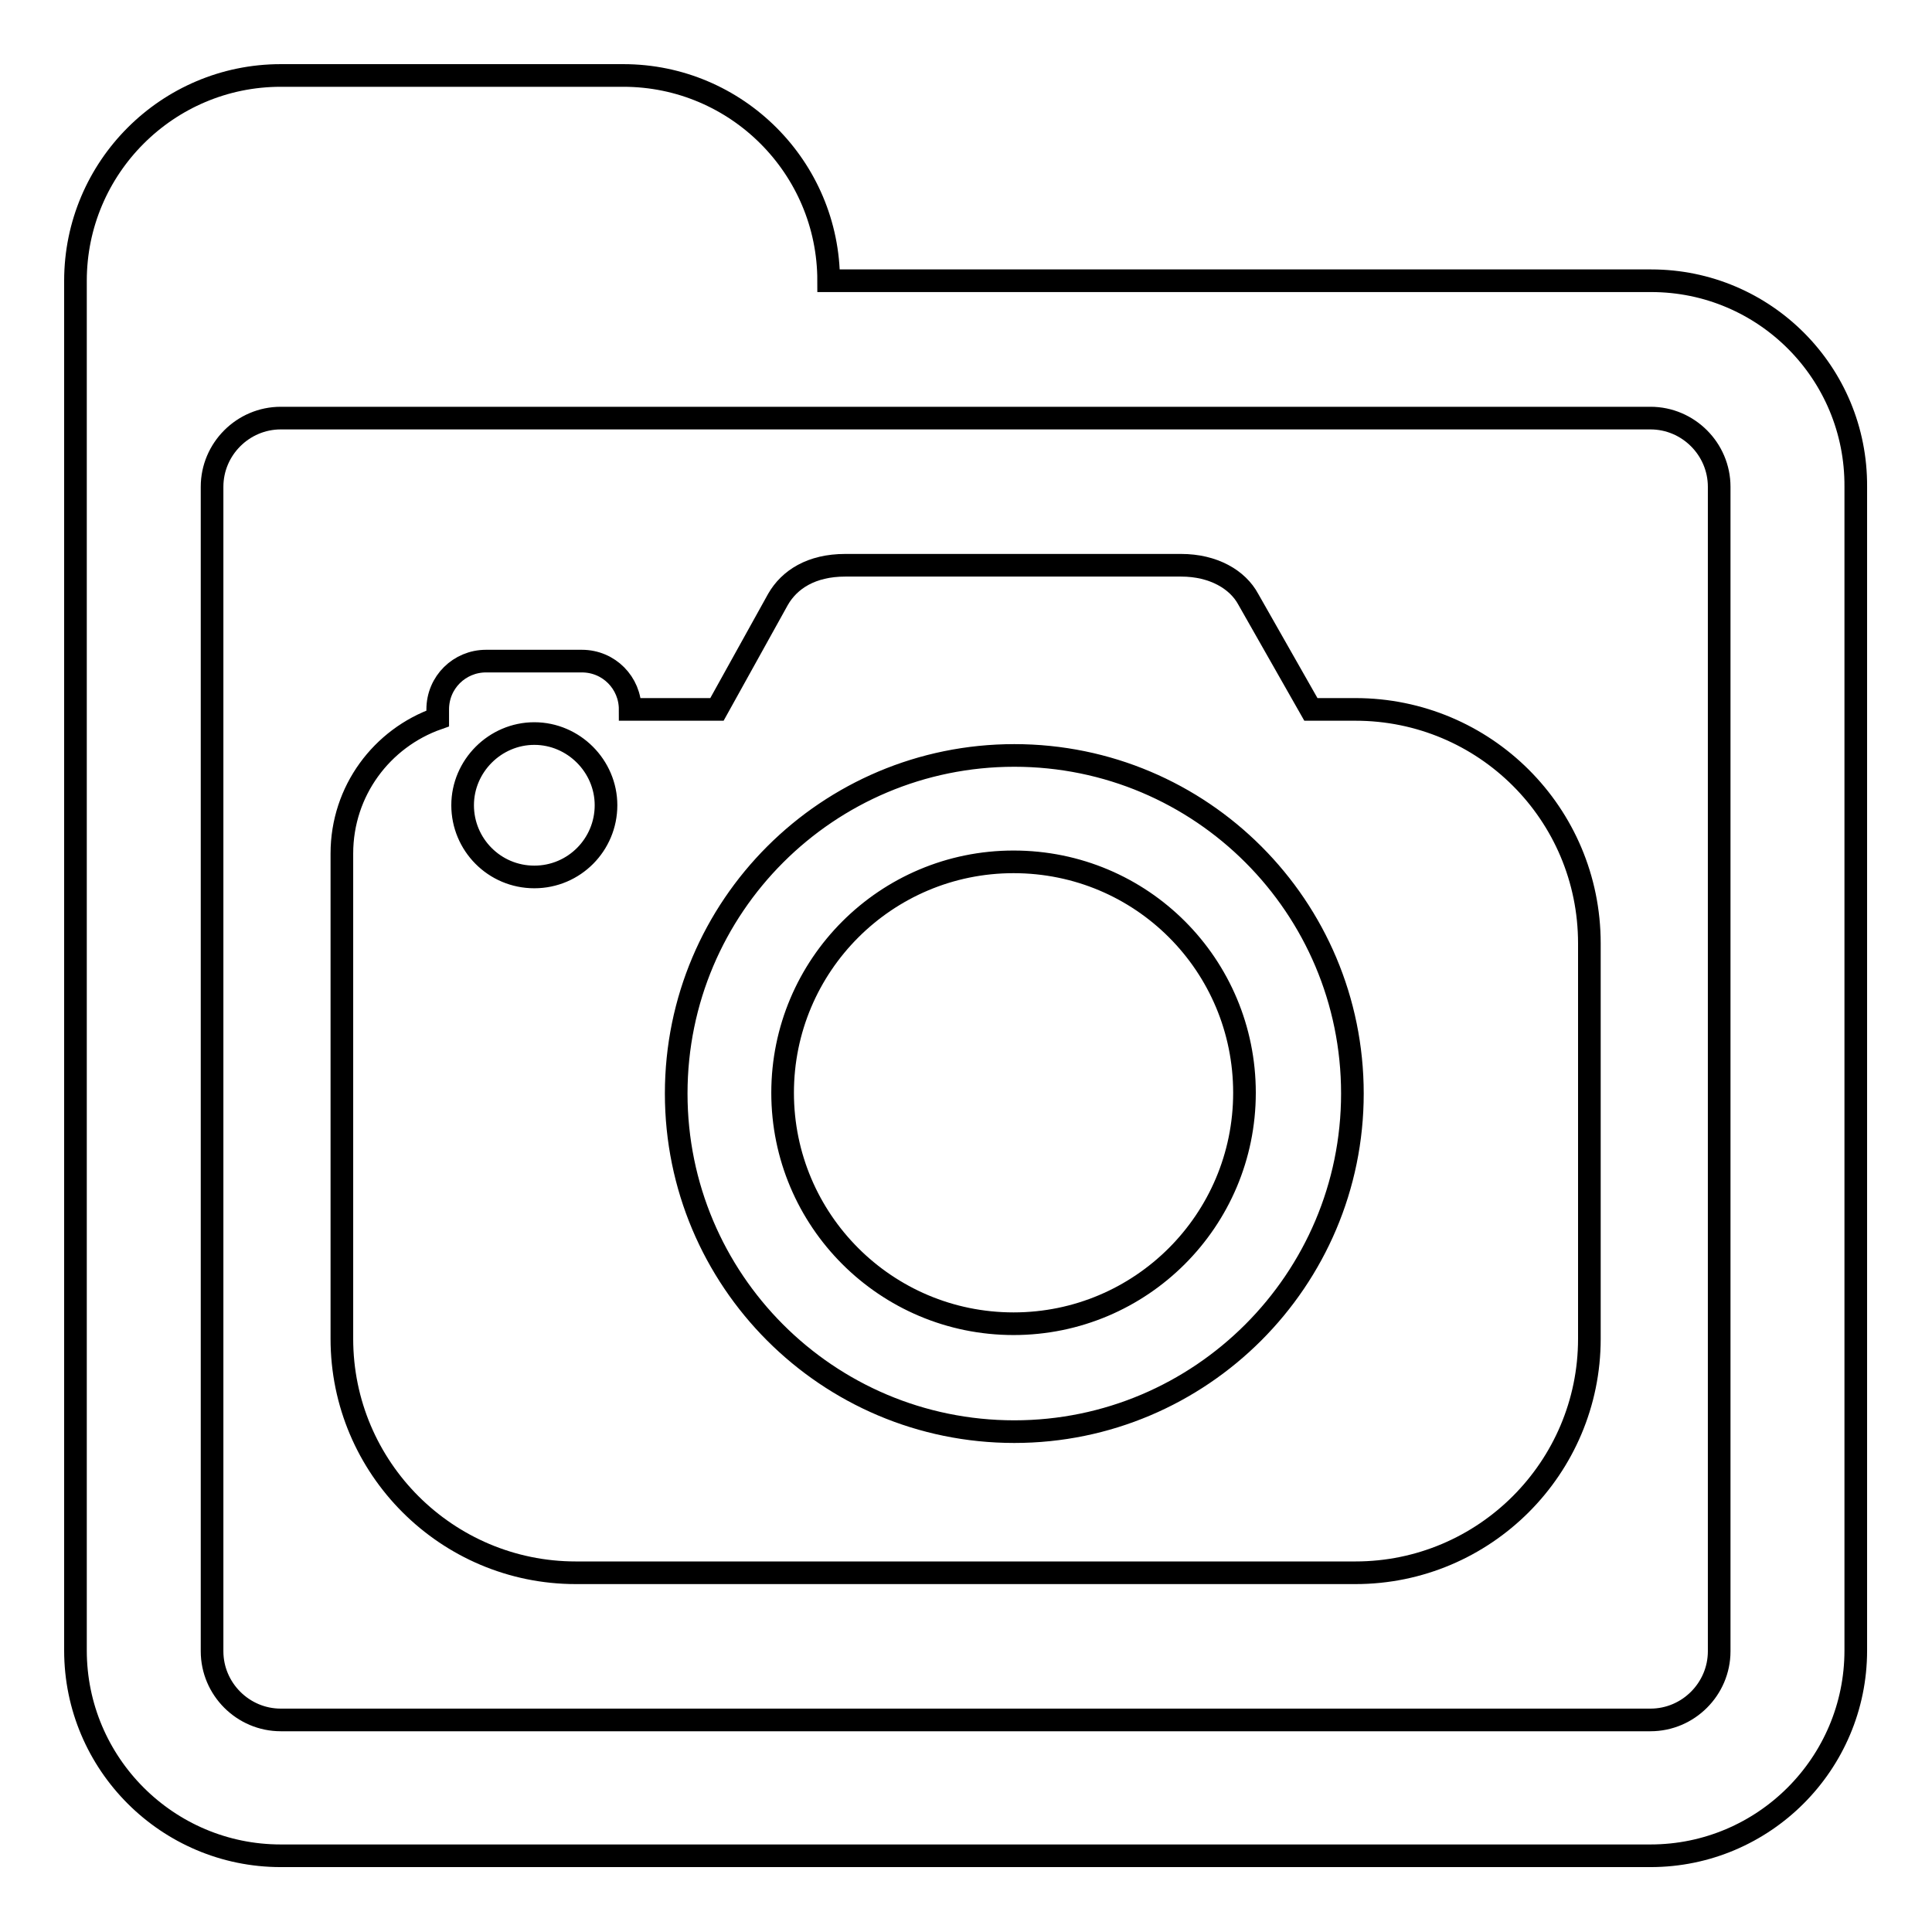 <?xml version="1.0" encoding="utf-8"?>
<!-- Svg Vector Icons : http://www.onlinewebfonts.com/icon -->
<!DOCTYPE svg PUBLIC "-//W3C//DTD SVG 1.1//EN" "http://www.w3.org/Graphics/SVG/1.1/DTD/svg11.dtd">
<svg version="1.1" xmlns="http://www.w3.org/2000/svg" xmlns:xlink="http://www.w3.org/1999/xlink" x="0px" y="0px" viewBox="0 0 256 256" enable-background="new 0 0 256 256" xml:space="preserve">
<g><g><path stroke-width="3" fill-opacity="0" stroke="#000000"  d="M218.8,37.2H109.8c0-15-12.2-27.2-27.2-27.2H37.2C22.2,10,10,22.2,10,37.2v181.5c0,15,12.2,27.2,27.2,27.2h181.5c15,0,27.2-12.2,27.2-27.2V64.5C246,49.4,233.8,37.2,218.8,37.2z M227.8,218.8c0,5-4.1,9.1-9.1,9.1H37.2c-5,0-9.1-4.1-9.1-9.1V64.5c0-5,4.1-9.1,9.1-9.1h181.5c5,0,9.1,4.1,9.1,9.1V218.8z M164.9,144.8c0,16.9-13.7,30.6-30.6,30.6c-16.9,0-30.6-13.7-30.6-30.6c0-16.9,13.7-30.6,30.6-30.6C151.3,114.2,164.9,127.9,164.9,144.8z M179.6,94h-5.9l-8.3-14.6c-1.4-2.6-4.6-4.5-8.9-4.5h-44.5c-4.5,0-7.4,1.9-8.9,4.5L95,94H83.5c0-3.5-2.8-6.4-6.4-6.4H64.4c-3.5,0-6.4,2.8-6.4,6.4v1.2c-7.4,2.6-12.7,9.6-12.7,17.9v64.3c0,17.1,13.9,31,31,31h103.3c17.1,0,31-13.9,31-31v-52.4C210.6,107.8,196.7,94,179.6,94z M70.8,116.2c-5.3,0-9.5-4.3-9.5-9.5s4.3-9.5,9.5-9.5s9.5,4.3,9.5,9.5S76.1,116.2,70.8,116.2z M134.4,189.7c-24.8,0-44.8-20.1-44.8-44.8c0-24.8,20.1-44.8,44.8-44.8c24.8,0,44.8,20.1,44.8,44.8C179.2,169.6,159.1,189.7,134.4,189.7z"/></g></g>
</svg>